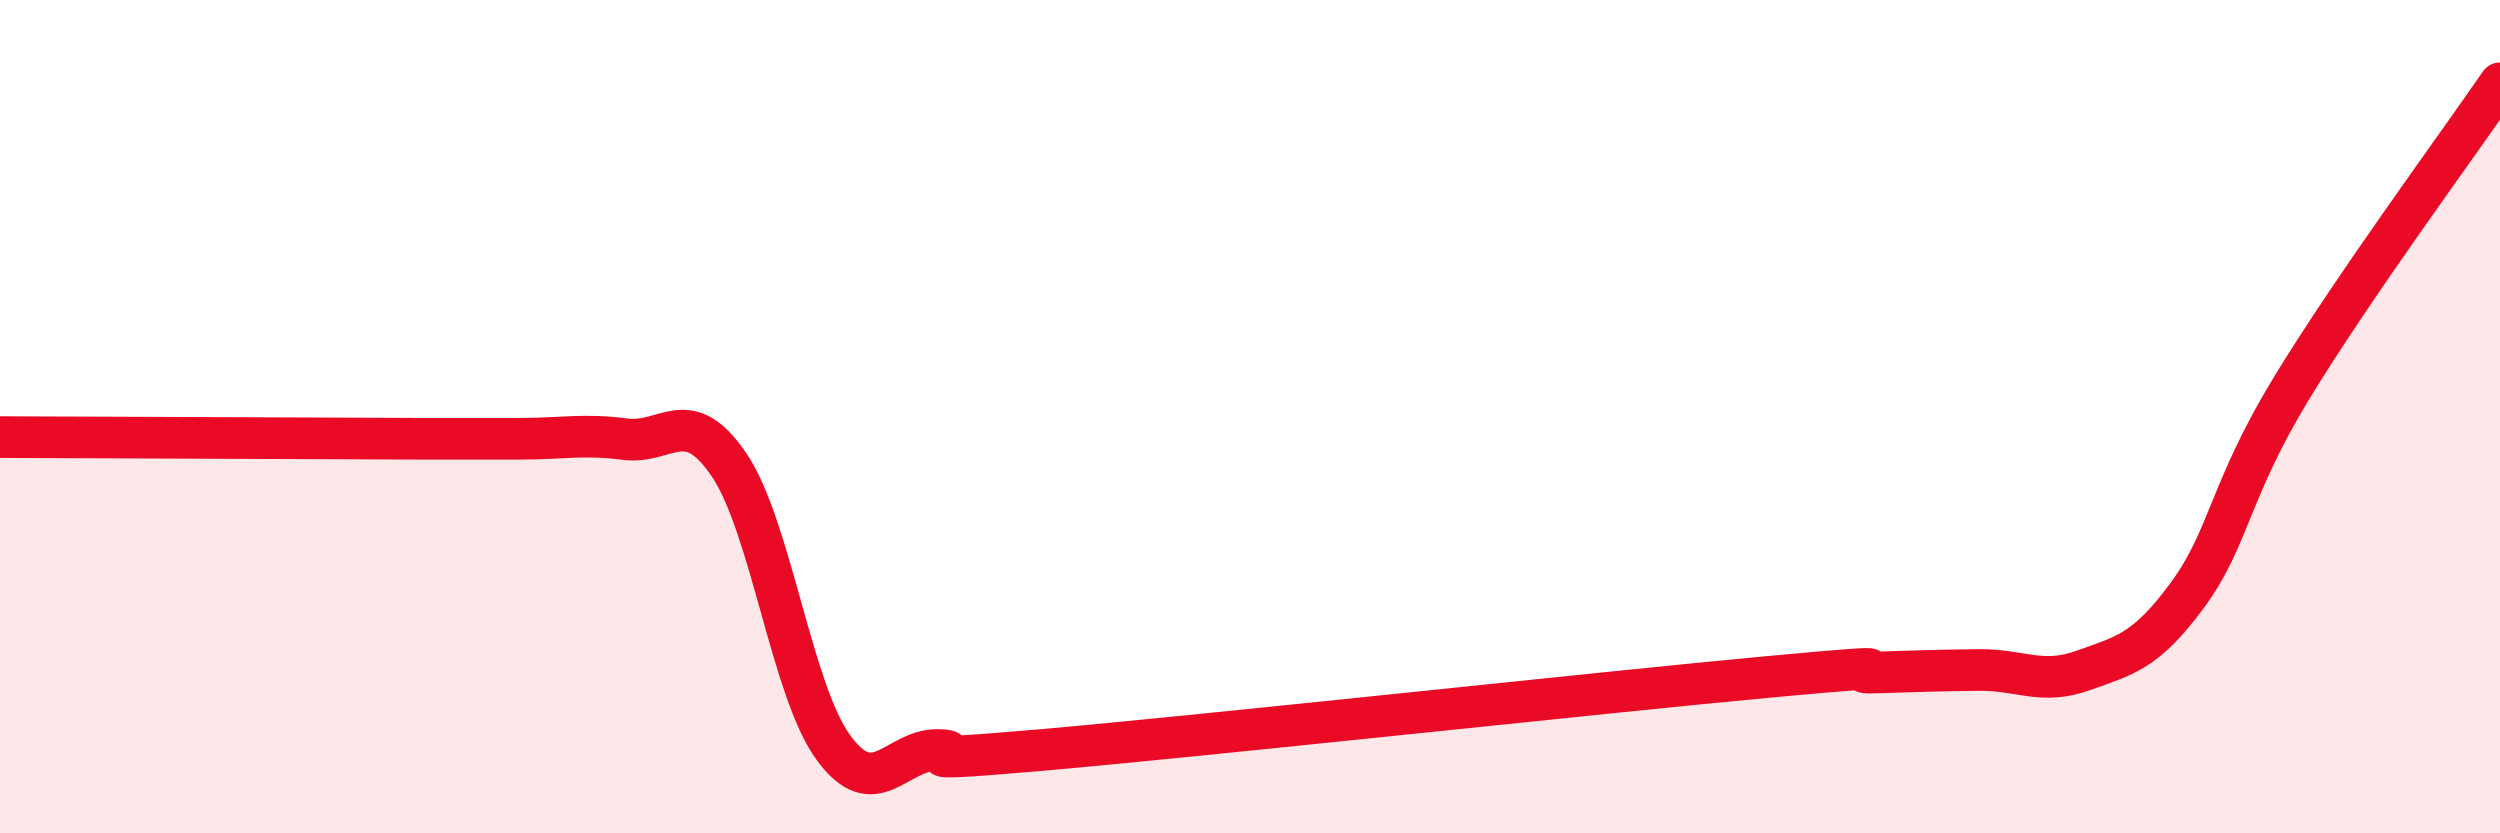 
    <svg width="60" height="20" viewBox="0 0 60 20" xmlns="http://www.w3.org/2000/svg">
      <path
        d="M 0,10.49 C 0.5,10.49 1.5,10.5 2.5,10.5 C 3.5,10.5 4,10.51 5,10.51 C 6,10.51 6.5,10.52 7.5,10.52 C 8.5,10.52 9,10.53 10,10.53 C 11,10.53 11.5,10.53 12.5,10.53 C 13.5,10.53 14,10.41 15,10.54 C 16,10.67 16.5,9.68 17.5,11.16 C 18.5,12.64 19,16.57 20,17.94 C 21,19.31 21.5,17.99 22.5,18 C 23.5,18.01 21,18.35 25,18 C 29,17.65 38.5,16.61 42.5,16.24 C 46.5,15.87 44,16.17 45,16.14 C 46,16.11 46.5,16.09 47.5,16.08 C 48.5,16.07 49,16.45 50,16.09 C 51,15.73 51.5,15.64 52.5,14.28 C 53.5,12.92 53.5,11.77 55,9.31 C 56.5,6.85 59,3.46 60,2L60 20L0 20Z"
        fill="#EB0A25"
        opacity="0.1"
        stroke-linecap="round"
        stroke-linejoin="round"
      />
      <path
        d="M 0,10.49 C 0.5,10.49 1.5,10.5 2.5,10.5 C 3.5,10.5 4,10.51 5,10.51 C 6,10.51 6.5,10.52 7.5,10.52 C 8.5,10.52 9,10.53 10,10.53 C 11,10.53 11.5,10.53 12.5,10.53 C 13.5,10.53 14,10.41 15,10.54 C 16,10.67 16.5,9.68 17.5,11.16 C 18.5,12.64 19,16.57 20,17.94 C 21,19.31 21.5,17.99 22.5,18 C 23.5,18.01 21,18.35 25,18 C 29,17.65 38.5,16.61 42.5,16.24 C 46.5,15.87 44,16.17 45,16.14 C 46,16.11 46.5,16.09 47.5,16.08 C 48.5,16.07 49,16.45 50,16.09 C 51,15.73 51.5,15.64 52.5,14.28 C 53.5,12.92 53.5,11.77 55,9.31 C 56.5,6.85 59,3.46 60,2"
        stroke="#EB0A25"
        stroke-width="1"
        fill="none"
        stroke-linecap="round"
        stroke-linejoin="round"
      />
    </svg>
  